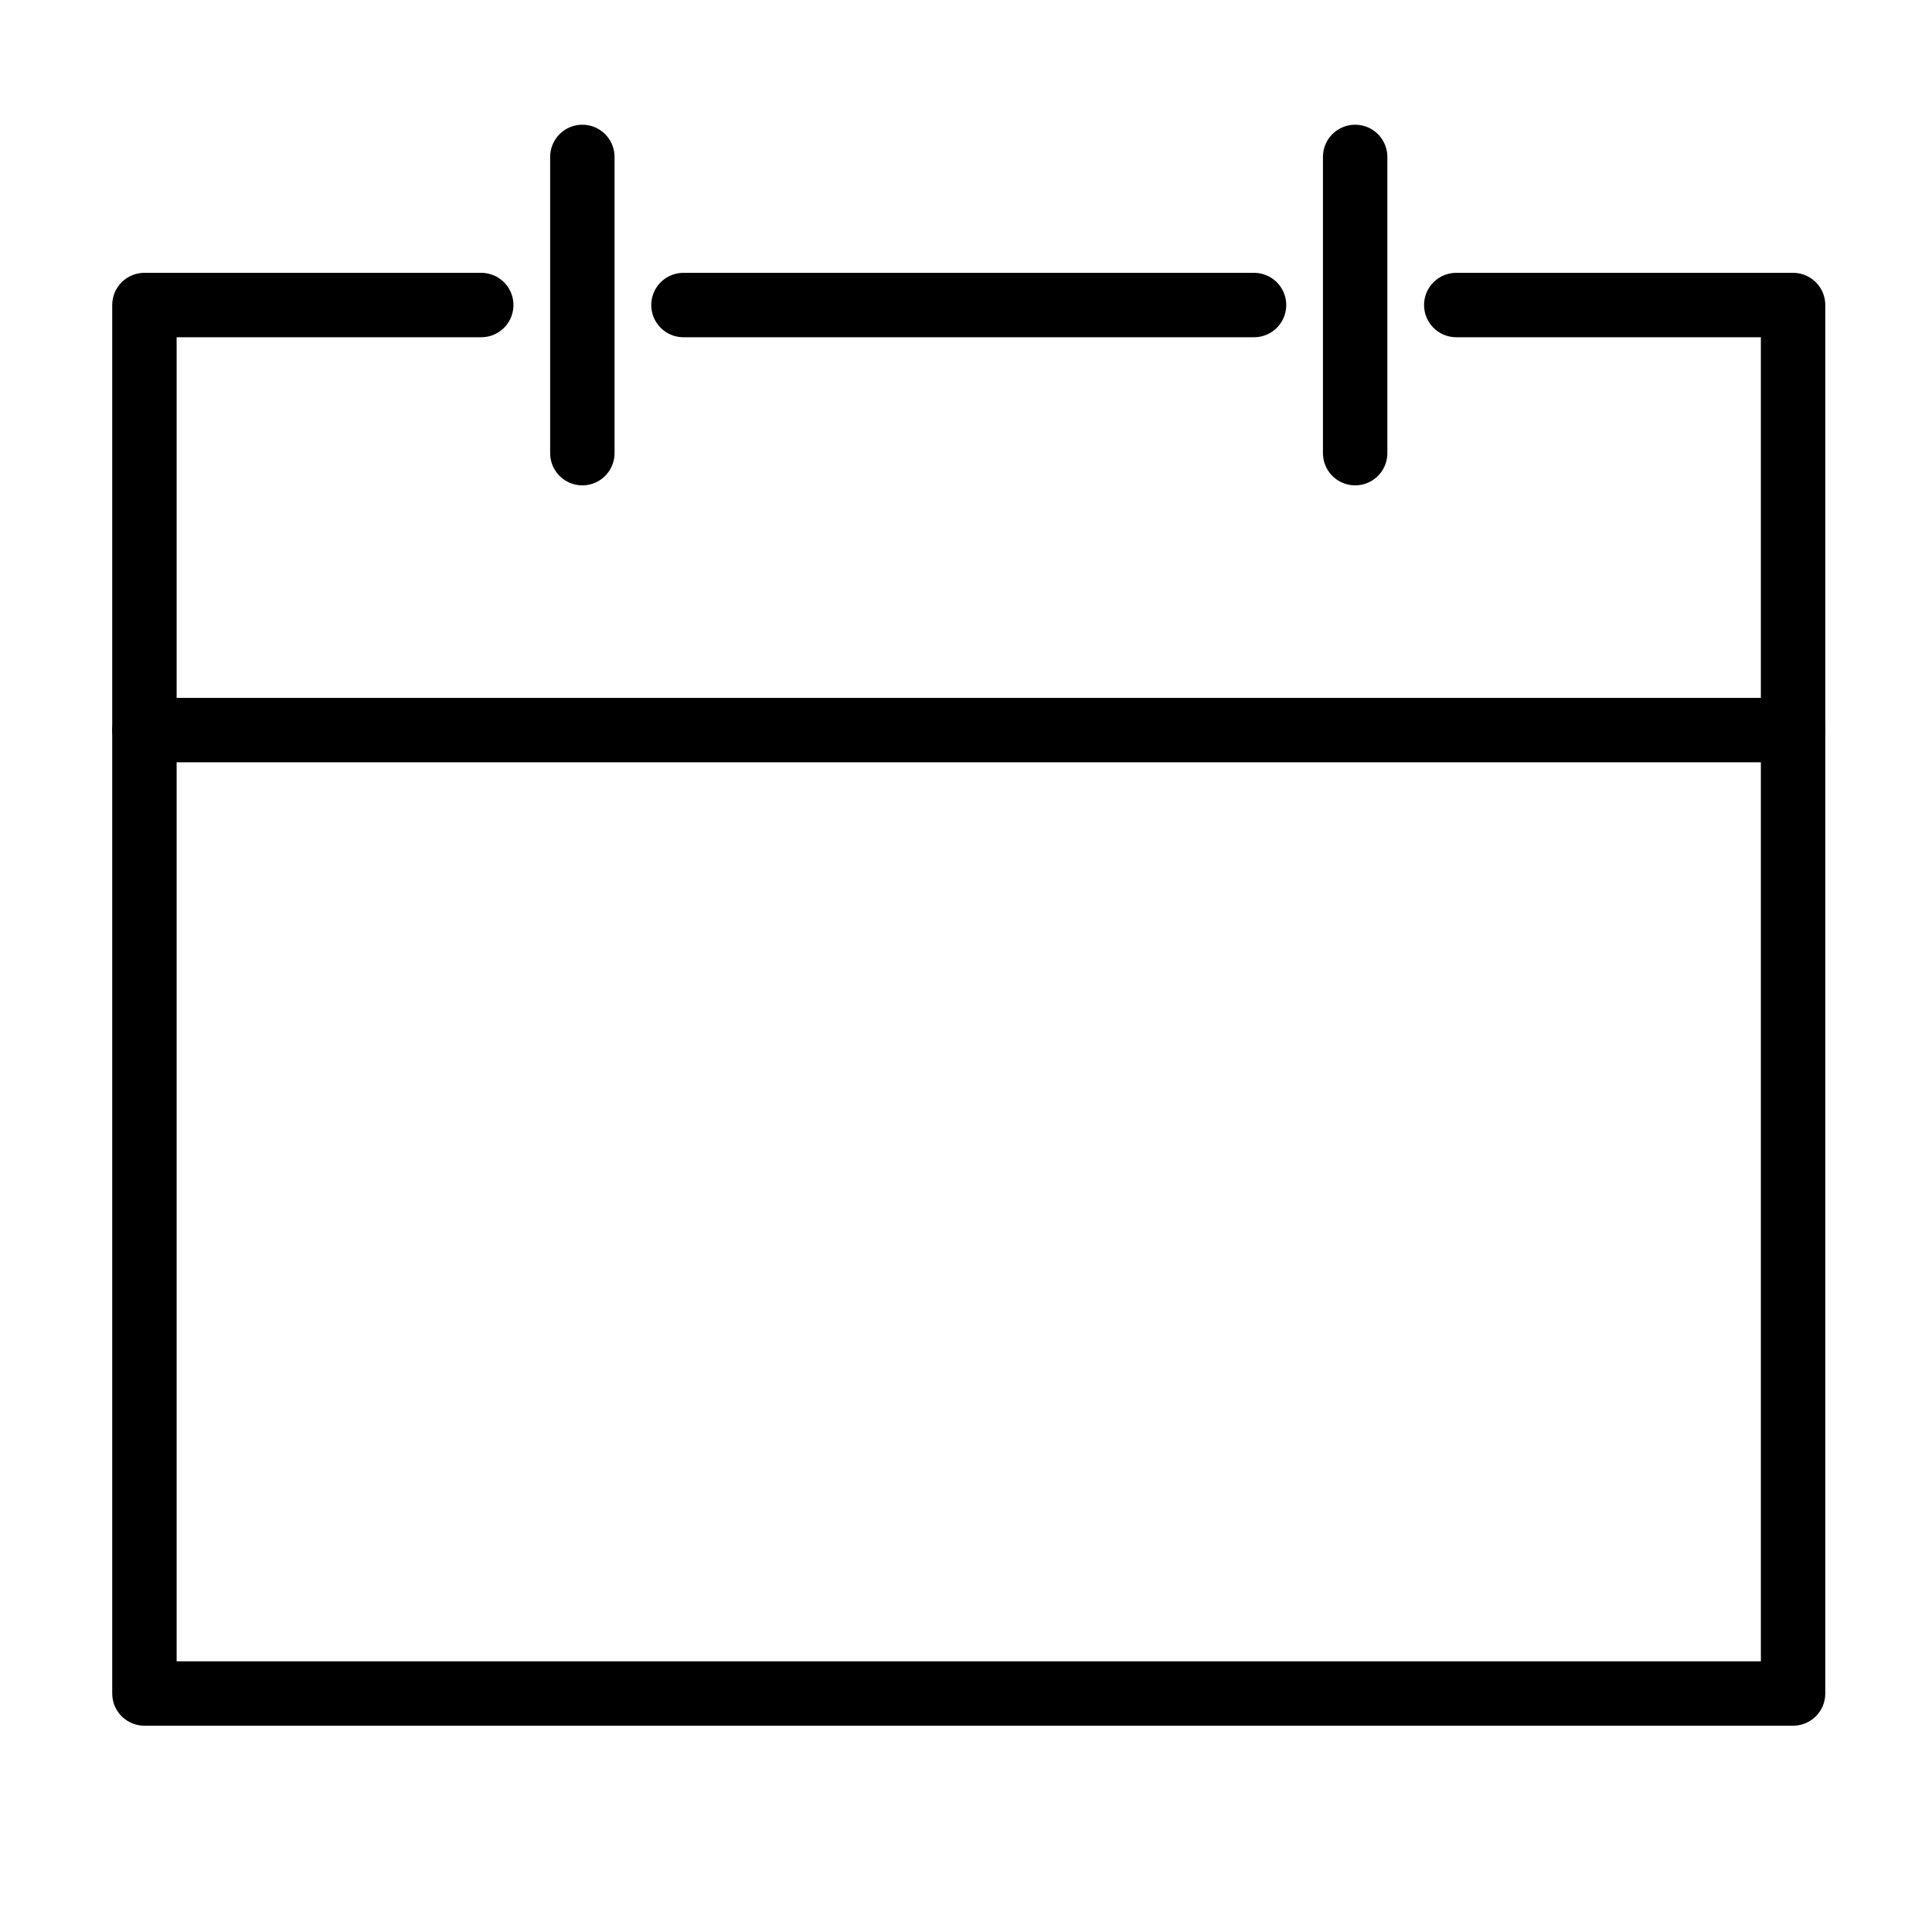 <?xml version="1.0" encoding="UTF-8" standalone="no"?>
<svg
   xmlns:dc="http://purl.org/dc/elements/1.1/"
   xmlns:cc="http://creativecommons.org/ns#"
   xmlns:rdf="http://www.w3.org/1999/02/22-rdf-syntax-ns#"
   xmlns:svg="http://www.w3.org/2000/svg"
   xmlns="http://www.w3.org/2000/svg"
   xmlns:sodipodi="http://sodipodi.sourceforge.net/DTD/sodipodi-0.dtd"
   xmlns:inkscape="http://www.inkscape.org/namespaces/inkscape"
   enable-background="new 0 0 512 512"
   height="300"
   id="Layer_1"
   version="1.1"
   viewBox="0 0 300 300"
   width="300"
   xml:space="preserve"
   sodipodi:docname="calendar.svg"
   inkscape:version="0.92.5 (2060ec1f9f, 2020-04-08)"><defs
     id="defs17" /><sodipodi:namedview
     pagecolor="#ffffff"
     bordercolor="#666666"
     borderopacity="1"
     objecttolerance="10"
     gridtolerance="10"
     guidetolerance="10"
     inkscape:pageopacity="0"
     inkscape:pageshadow="2"
     inkscape:window-width="768"
     inkscape:window-height="480"
     id="namedview15"
     showgrid="false"
     fit-margin-top="0"
     fit-margin-left="0"
     fit-margin-right="0"
     fit-margin-bottom="0"
     inkscape:zoom="0.4609375"
     inkscape:cx="133.07121"
     inkscape:cy="124.3"
     inkscape:window-x="0"
     inkscape:window-y="0"
     inkscape:window-maximized="0"
     inkscape:current-layer="Layer_1" /><g
     id="g12"
     transform="translate(-105.573,-112.334)"><line
       stroke-miterlimit="10"
       x1="128"
       x2="384"
       y1="225.7"
       y2="225.7"
       id="line2"
       style="fill:none;stroke:#000000;stroke-width:10;stroke-linecap:round;stroke-linejoin:round;stroke-miterlimit:10" /><polyline
       points="   180.3,159.7 128,159.7 128,375.3 384,375.3 384,159.7 331.7,159.7  "
       stroke-miterlimit="10"
       id="polyline4"
       style="fill:none;stroke:#000000;stroke-width:10;stroke-linecap:round;stroke-linejoin:round;stroke-miterlimit:10" /><line
       stroke-miterlimit="10"
       x1="300.3"
       x2="211.7"
       y1="159.7"
       y2="159.7"
       id="line6"
       style="fill:none;stroke:#000000;stroke-width:10;stroke-linecap:round;stroke-linejoin:round;stroke-miterlimit:10" /><line
       stroke-miterlimit="10"
       x1="196"
       x2="196"
       y1="136.7"
       y2="182.7"
       id="line8"
       style="fill:none;stroke:#000000;stroke-width:10;stroke-linecap:round;stroke-linejoin:round;stroke-miterlimit:10" /><line
       stroke-miterlimit="10"
       x1="316"
       x2="316"
       y1="136.7"
       y2="182.7"
       id="line10"
       style="fill:none;stroke:#000000;stroke-width:10;stroke-linecap:round;stroke-linejoin:round;stroke-miterlimit:10" /></g></svg>